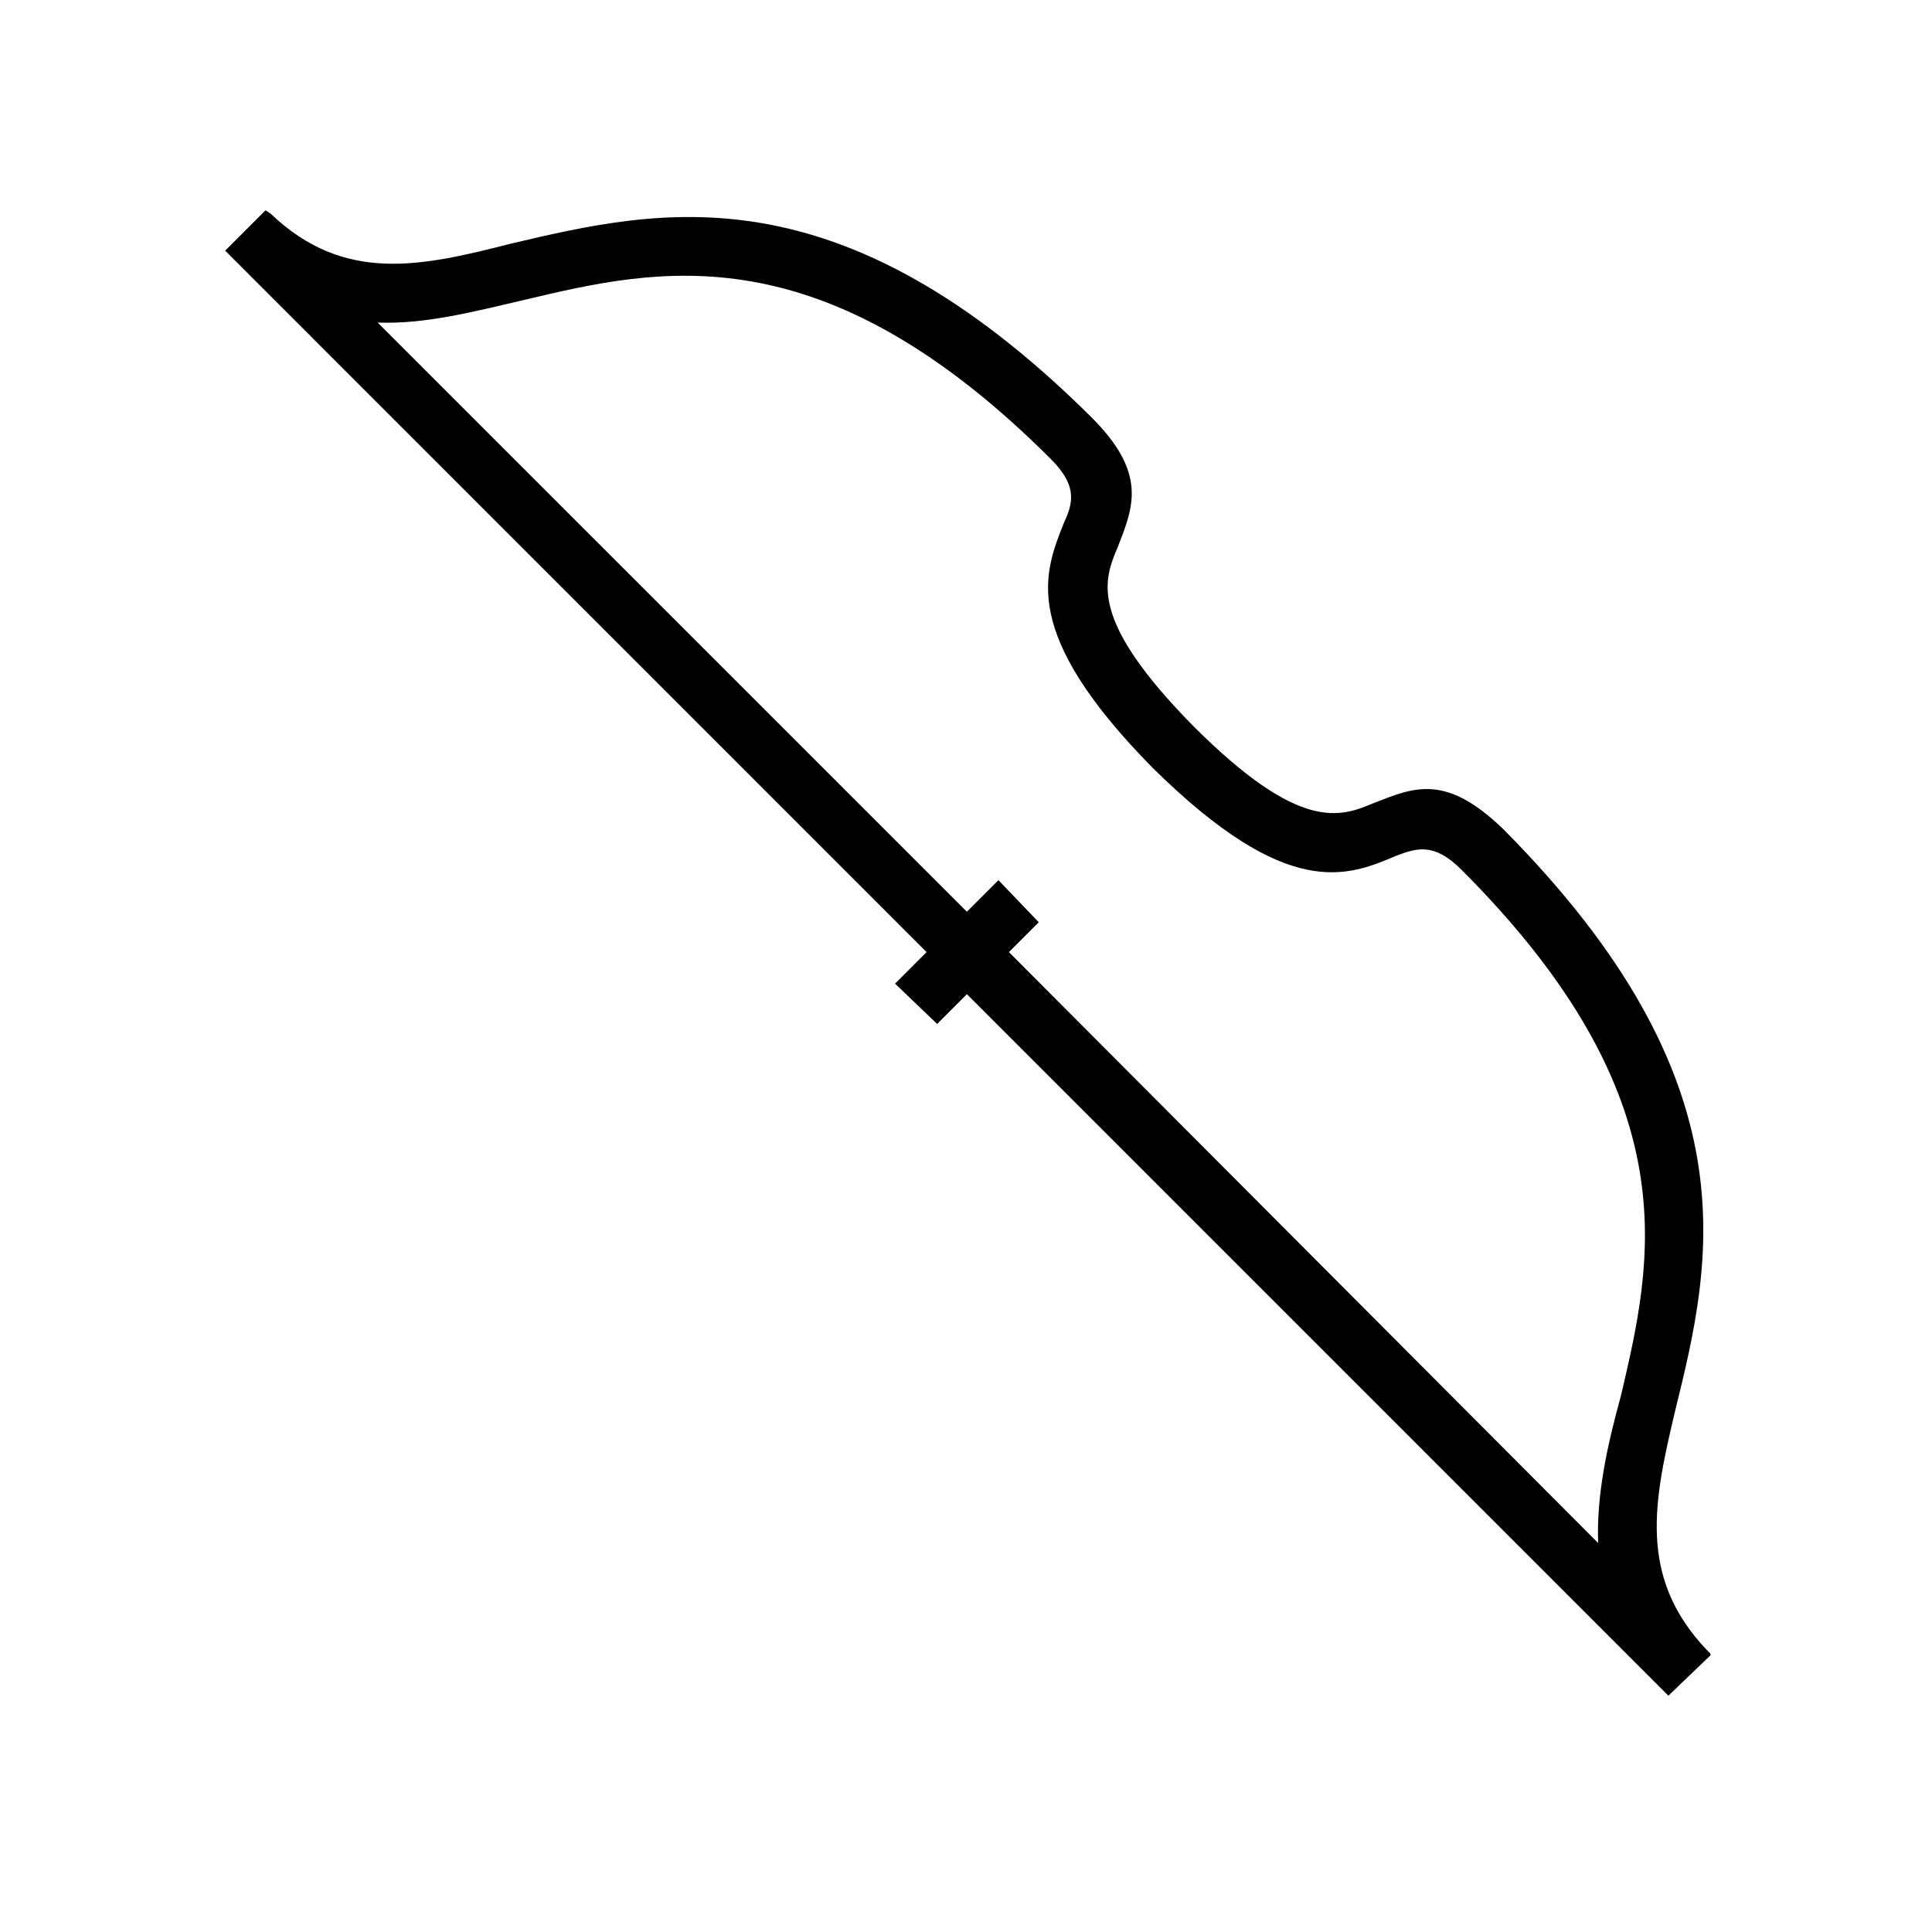 <?xml version="1.0" encoding="UTF-8"?>
<!-- Uploaded to: SVG Repo, www.svgrepo.com, Generator: SVG Repo Mixer Tools -->
<svg fill="#000000" width="800px" height="800px" version="1.1" viewBox="144 144 512 512" xmlns="http://www.w3.org/2000/svg">
 <path d="m567.53 552.92c-0.465-12.562 2.312-25.566 6.039-39.047 8.367-35.777 18.594-78.531-42.289-139.41-7.43-7.422-12.066-5.574-17.184-3.715-13.02 5.574-28.82 12.082-64.598-23.23-35.312-35.777-28.805-51.594-23.695-64.598 2.32-5.109 4.172-9.762-3.25-17.199-60.887-60.883-104.09-50.648-139.43-42.289-13.926 3.258-26.48 6.512-39.031 6.055l156.14 156.13 8.367-8.359 10.684 11.148-7.91 7.91zm-186.33-148.25 8.352-8.352-185.88-185.89 10.699-10.699 1.402 0.938c19.5 18.594 39.949 13.941 63.645 7.894 39.508-9.281 86.906-20.445 153.83 46.02 14.863 14.863 11.148 23.695 6.965 34.395-3.715 8.832-7.902 19.059 19.98 47.391 28.348 28.363 39.031 24.168 47.863 20.453 10.684-4.188 19.059-7.902 34.395 6.977 66.441 66.922 55.293 114.32 45.539 153.83-5.59 23.695-10.227 44.145 8.359 63.66l0.938 0.922v0.48l-11.148 10.684-185.9-185.91-7.887 7.894z"/>
</svg>